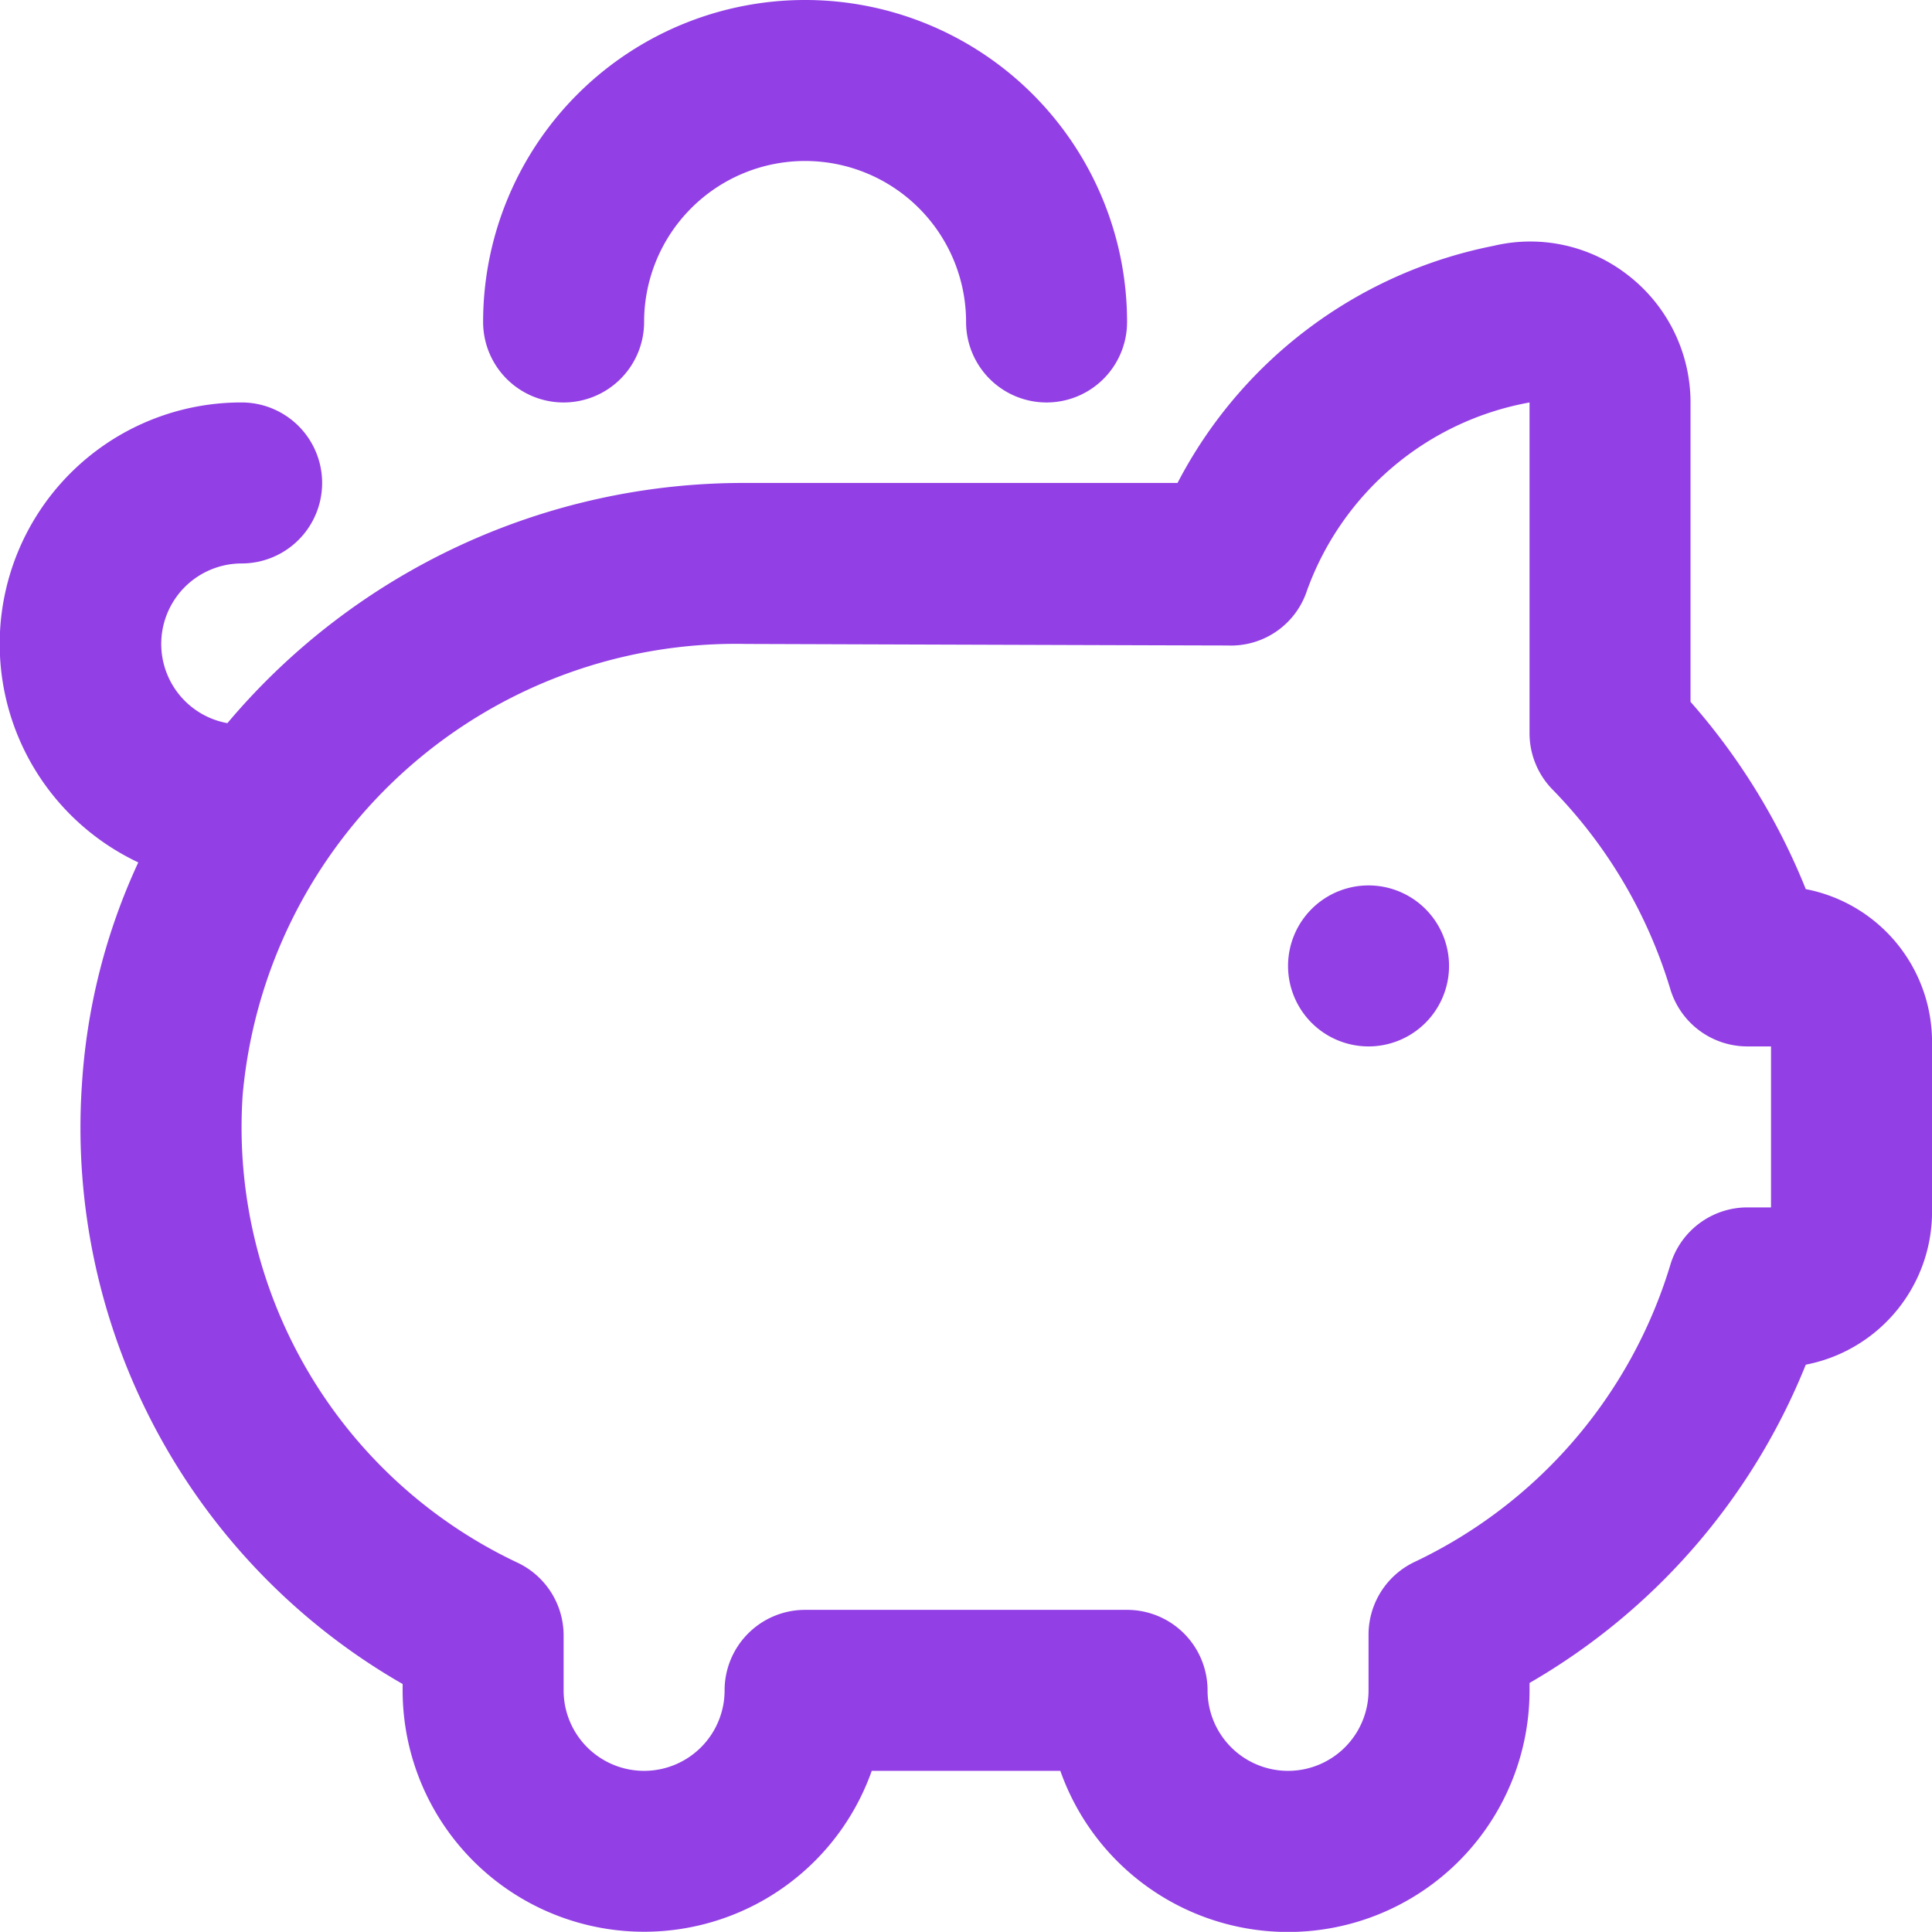 <svg xmlns="http://www.w3.org/2000/svg" width="24.002" height="24" viewBox="0 0 24.002 24"><path id="hucha_2_" data-name="hucha (2)" d="M18,12a1,1,0,1,1-1-1A1,1,0,0,1,18,12ZM7,5A1,1,0,0,0,8,4a2,2,0,0,1,4,0,1,1,0,0,0,2,0A4,4,0,0,0,6,4,1,1,0,0,0,7,5Zm17,8v2a1.936,1.936,0,0,1-1.568,1.954A8.021,8.021,0,0,1,19,20.908V21a3,3,0,0,1-5.829,1H10.828A3,3,0,0,1,5,21v-.079A7.967,7.967,0,0,1,1.016,13.47a7.694,7.694,0,0,1,.7-2.756A3,3,0,0,1,3,5,1,1,0,0,1,3,7a1,1,0,0,0-.177,1.984A8.381,8.381,0,0,1,9.264,6h5.363a5.663,5.663,0,0,1,3.927-2.946,1.97,1.97,0,0,1,1.681.374A2,2,0,0,1,21,5V8.719a8.055,8.055,0,0,1,1.432,2.327A1.935,1.935,0,0,1,24,13Zm-2,0h-.294a1,1,0,0,1-.958-.715,6.038,6.038,0,0,0-1.463-2.477A1,1,0,0,1,19,9.11V5a3.624,3.624,0,0,0-2.764,2.335.994.994,0,0,1-.99.684C15.178,8.02,9.266,8,9.266,8a6.153,6.153,0,0,0-6.253,5.6A5.979,5.979,0,0,0,6.43,19.415a1,1,0,0,1,.57.9V21a1,1,0,0,0,2,0,1,1,0,0,1,1-1h4a1,1,0,0,1,1,1,1,1,0,0,0,2,0v-.694a1,1,0,0,1,.569-.9,6.01,6.01,0,0,0,3.179-3.688A1,1,0,0,1,21.706,15H22V13Z" transform="translate(0.002)" fill="#923fe5"></path></svg>
